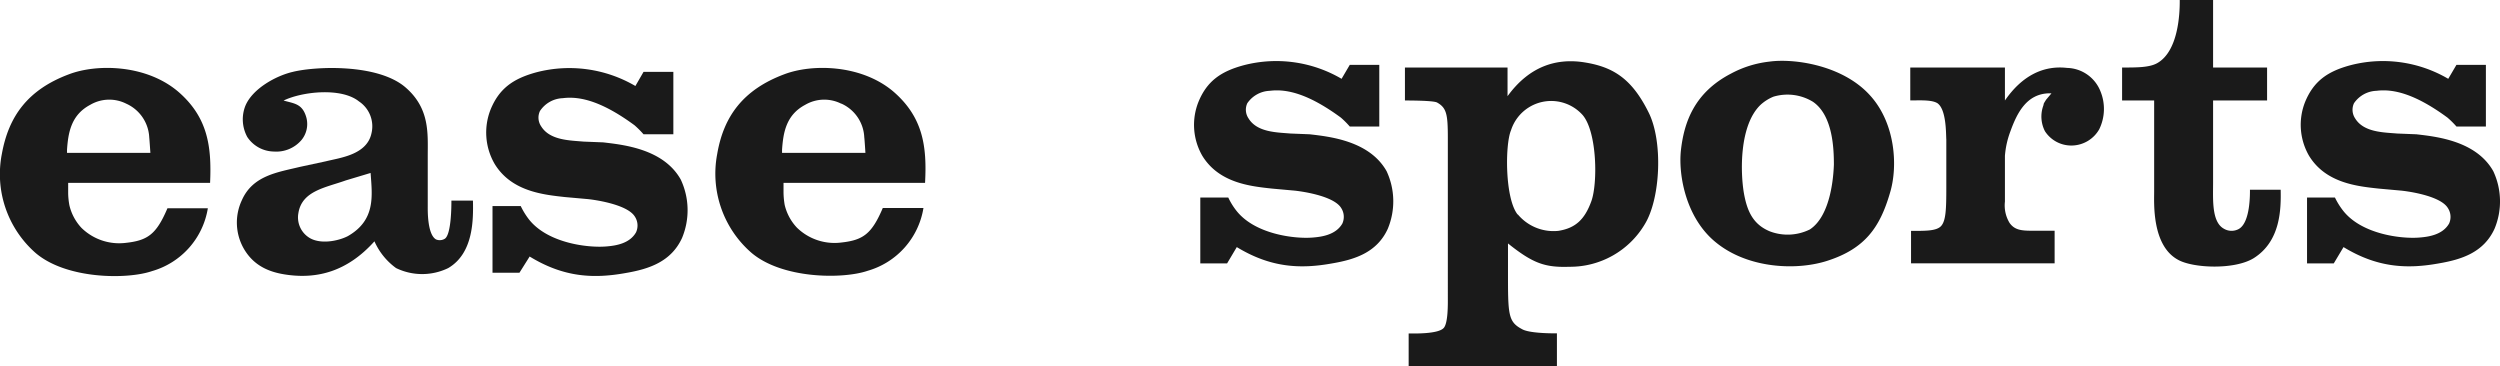 <svg xmlns="http://www.w3.org/2000/svg" viewBox="0 0 389.84 57.07"><defs><style>.cls-1{fill:#1a1a1a;}</style></defs><g id="レイヤー_2" data-name="レイヤー 2"><g id="DESIGN"><path class="cls-1" d="M10.63,28.52v1.59A11.09,11.09,0,0,0,10.82,32a7.71,7.71,0,0,0,1.89,3.54,8.4,8.4,0,0,0,6.91,2.33c3.43-.37,4.77-1.35,6.49-5.39h6.3a12.23,12.23,0,0,1-8.69,9.79c-3.91,1.35-13.52,1.29-18.29-2.93A16.35,16.35,0,0,1,.29,24c1.05-5.82,4-10,10.47-12.42,4.34-1.65,12-1.54,17,2.69,4.65,4,5.26,8.56,5,14.25Zm9.06-12.35a5.88,5.88,0,0,0-5.63.18c-3,1.59-3.43,4.4-3.61,7v.49h13s-.13-2-.18-2.45A6.07,6.07,0,0,0,19.69,16.17Z"/><path class="cls-1" d="M73.75,31.28c.06,2.87.12,8.19-3.85,10.52a9.3,9.3,0,0,1-8.14,0,10.27,10.27,0,0,1-3.37-4.17c-4.34,4.84-9,5.76-13.21,5.27-2.69-.31-5.5-1.16-7.22-4.23a8.2,8.2,0,0,1-.24-7.46c1.71-3.85,5.56-4.34,9.11-5.2l4-.86c2.2-.55,6.36-1,7.09-4.34a4.66,4.66,0,0,0-1.95-5c-2.75-2.21-8.87-1.53-11.75-.13l.49.13c1.41.37,2.51.55,3.06,2.51A3.92,3.92,0,0,1,47,21.85a5.16,5.16,0,0,1-4.29,1.78,5.06,5.06,0,0,1-4.15-2.27,5.75,5.75,0,0,1-.31-4.83c1.1-2.69,4.77-4.71,7.4-5.32,3.43-.86,13.27-1.35,17.62,2.45,3.79,3.3,3.43,7.21,3.43,10.7v7.83c0,.61-.07,4.34,1.28,5.14a1.5,1.5,0,0,0,1.41-.12c1-.74,1-5.2,1-5.93ZM46.53,33.23A3.73,3.73,0,0,0,48.12,37c1.71,1.17,4.59.61,6.12-.18,4.4-2.51,3.79-6.36,3.55-9.85l-3.86,1.16C50.81,29.25,47.08,29.74,46.53,33.23Z"/><path class="cls-1" d="M100.35,11.21H105v9.73h-4.65a14.42,14.42,0,0,0-1.41-1.41c-4.83-3.55-8.32-4.59-11.19-4.22a4.46,4.46,0,0,0-3.55,2,2.41,2.41,0,0,0,.18,2.38c1.35,2.2,4.47,2.2,6.61,2.39l3.06.12c3.12.37,9.42,1,12.11,5.81a11.26,11.26,0,0,1,.19,9.11c-1.72,3.73-5.21,4.84-8.76,5.45-5.07.92-9.72.67-15-2.57L81,42.53H76.8V32.13h4.4a11.55,11.55,0,0,0,1.28,2.08c2.94,3.73,9.24,4.46,12.06,4.22,1.59-.12,3.67-.49,4.64-2.2A2.54,2.54,0,0,0,99,33.78c-1.22-2-6.72-2.69-7.52-2.75l-3.37-.3c-3.36-.37-8.38-.86-11-5.21a9.75,9.75,0,0,1-.61-8.44c1.35-3.3,3.55-4.83,7.16-5.81a20.38,20.38,0,0,1,15.42,2.14Z"/><path class="cls-1" d="M122.18,28.52v1.59a12.5,12.5,0,0,0,.18,1.84,7.74,7.74,0,0,0,1.9,3.54,8.39,8.39,0,0,0,6.91,2.33c3.43-.37,4.77-1.35,6.49-5.39H144a12.22,12.22,0,0,1-8.68,9.79c-3.92,1.35-13.52,1.29-18.29-2.93A16.35,16.35,0,0,1,111.84,24c1-5.82,4-10,10.46-12.42,4.34-1.65,12-1.54,17,2.69,4.64,4,5.26,8.56,4.95,14.25Zm9-12.35a5.88,5.88,0,0,0-5.63.18c-3,1.59-3.42,4.4-3.6,7v.49h13s-.12-2-.18-2.45A6.05,6.05,0,0,0,131.23,16.17Z"/><path class="cls-1" d="M210.48,10.11h4.6v9.62h-4.6a14,14,0,0,0-1.39-1.39c-4.78-3.51-8.23-4.54-11.08-4.18a4.45,4.45,0,0,0-3.51,1.94,2.4,2.4,0,0,0,.19,2.36c1.33,2.18,4.41,2.18,6.53,2.36l3,.12c3.08.36,9.32,1,12,5.75a11.13,11.13,0,0,1,.18,9c-1.69,3.69-5.14,4.78-8.65,5.38-5,.91-9.62.67-14.89-2.54l-1.51,2.54h-4.18V30.8h4.36a10.49,10.49,0,0,0,1.27,2.06c2.9,3.69,9.14,4.42,11.92,4.18,1.58-.12,3.63-.49,4.6-2.18a2.53,2.53,0,0,0-.18-2.42c-1.21-2-6.66-2.67-7.44-2.73l-3.33-.3c-3.33-.36-8.29-.85-10.9-5.14a9.65,9.65,0,0,1-.6-8.35c1.33-3.27,3.51-4.79,7.08-5.75a20.12,20.12,0,0,1,15.25,2.12Z"/><path class="cls-1" d="M235.15,42.42c0,6.6,0,7.75,2.18,8.9,1,.6,4.06.66,5.09.66h.36v5.09H219.66V52c.73,0,4.54.12,5.45-.84.72-.73.66-3.88.66-4.72V21.54c0-3.69-.18-4.72-1.69-5.56-.61-.31-4.42-.31-5-.31V10.53h16V15c3.39-4.66,7.51-5.87,11.62-5.33,4.72.67,7.69,2.48,10.35,7.81C259.36,22,258.94,31,256.46,35a13.55,13.55,0,0,1-11.68,6.6c-3.76.12-5.63-.43-9.63-3.64Zm1.52-9A7.27,7.27,0,0,0,243,36c2.72-.43,4.12-1.82,5.14-4.6s.91-10.77-1.33-13.44a6.58,6.58,0,0,0-11.19,2.36C234.67,22.57,234.67,31,236.67,33.47Z"/><path class="cls-1" d="M291.72,15c3.87,4.36,4.24,11,3,15.07-1.58,5.44-3.94,8.71-9.75,10.59-4.84,1.57-12.34,1.21-17.31-2.79-4.72-3.75-5.93-10.41-5.56-14.28.48-4.54,2.12-9.14,7.8-12.1a16.47,16.47,0,0,1,6-1.88C279.68,9.08,287.42,10.11,291.72,15ZM271.93,30.08c.49,2.78,1.39,4.9,4.06,6a7.8,7.8,0,0,0,6.23-.3c3.33-2.18,3.69-8.48,3.75-10.11,0-2.54-.18-7.69-3.27-9.8a7.61,7.61,0,0,0-6.17-.79,6.85,6.85,0,0,0-2,1.27C271.2,19.55,271.39,26.87,271.93,30.08Z"/><path class="cls-1" d="M312.64,10.53v5.14c2.67-3.87,6-5.5,9.68-5.08a5.75,5.75,0,0,1,5.21,3.63,7.23,7.23,0,0,1-.18,5.93,5,5,0,0,1-4.18,2.54,4.89,4.89,0,0,1-4.29-2.23,5,5,0,0,1-.25-4c.12-.42-.06-.12.43-.91l.84-1h-.24c-3.63,0-5.14,3.09-6.17,5.94a13.76,13.76,0,0,0-.85,3.81v7.14a5.25,5.25,0,0,0,.73,3.33c.78,1.09,1.81,1.21,3.51,1.21h3.51v5.08H298V36c2.12,0,4,.06,4.72-.79s.78-2.66.78-5.93v-7.5c-.06-1.09,0-4.72-1.39-5.69-.91-.55-2.66-.43-4.23-.43V10.53Z"/><path class="cls-1" d="M345.1,0V10.53h8.42v5.14H345.1V28.56c0,2.48-.24,6,1.64,7.08a2.35,2.35,0,0,0,2.36.07c1.81-1,1.75-5.45,1.75-6.12h4.79c.06,3,0,8-4.18,10.65-3,1.88-9.56,1.58-11.86.25-4.06-2.24-3.69-8.84-3.69-10.59V15.67h-5V10.53c2.3,0,4.24,0,5.45-.67C339.72,8,339.9,2,339.9.24V0Z"/><path class="cls-1" d="M383.05,10.11h4.59v9.62h-4.59a14.06,14.06,0,0,0-1.4-1.39c-4.78-3.51-8.23-4.54-11.07-4.18a4.43,4.43,0,0,0-3.51,1.94,2.42,2.42,0,0,0,.18,2.36c1.33,2.18,4.42,2.18,6.54,2.36l3,.12c3.09.36,9.32,1,12,5.75a11.09,11.09,0,0,1,.19,9c-1.7,3.69-5.15,4.78-8.66,5.38-5,.91-9.62.67-14.88-2.54l-1.52,2.54h-4.17V30.8h4.35a11.3,11.3,0,0,0,1.28,2.06c2.9,3.69,9.13,4.42,11.92,4.18,1.57-.12,3.63-.49,4.6-2.18a2.51,2.51,0,0,0-.19-2.42c-1.21-2-6.65-2.67-7.44-2.73l-3.33-.3c-3.33-.36-8.29-.85-10.89-5.14a9.65,9.65,0,0,1-.61-8.35c1.34-3.27,3.51-4.79,7.08-5.75a20.12,20.12,0,0,1,15.25,2.12Z"/></g></g></svg>